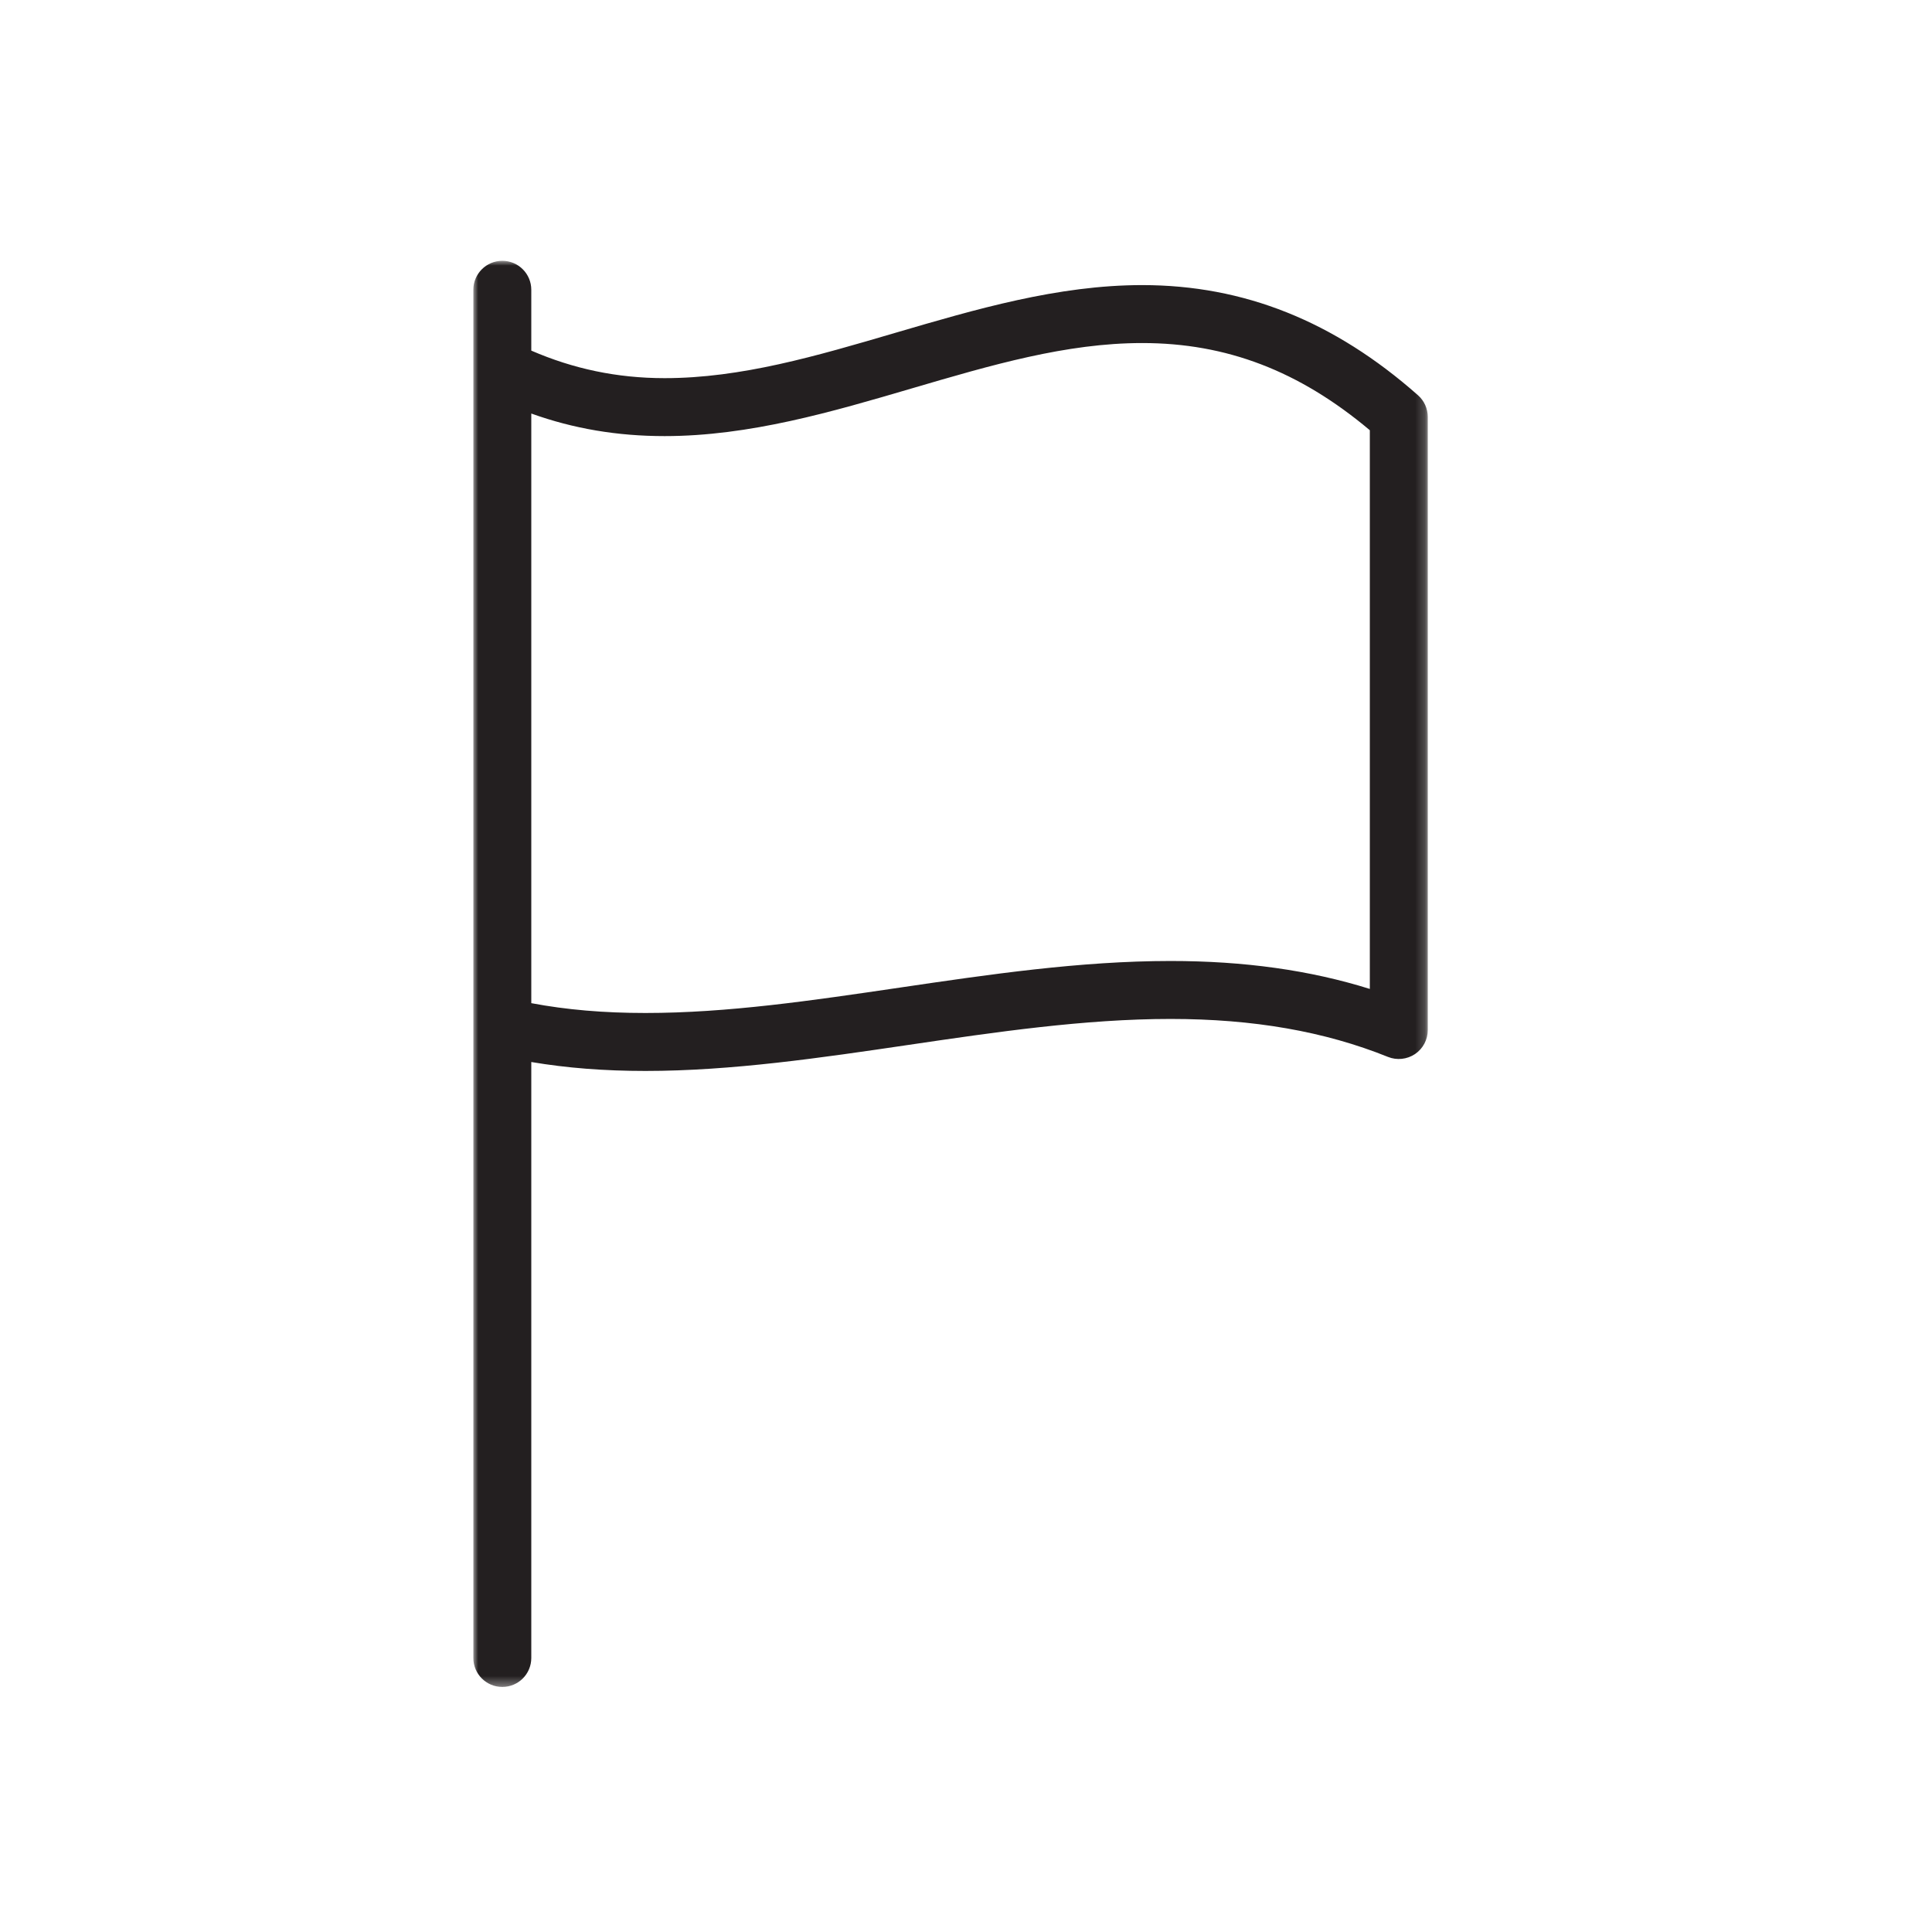 <?xml version="1.0" encoding="UTF-8"?>
<svg width="200px" height="200px" viewBox="0 0 200 200" version="1.1" xmlns="http://www.w3.org/2000/svg" xmlns:xlink="http://www.w3.org/1999/xlink">
    <!-- Generator: Sketch 48.2 (47327) - http://www.bohemiancoding.com/sketch -->
    <title>Custom Preset 19</title>
    <desc>Created with Sketch.</desc>
    <defs>
        <polygon id="path-1" points="0 -0 98.804 -0 98.804 147.631 0 147.631"></polygon>
    </defs>
    <g id="Page-1" stroke="none" stroke-width="1" fill="none" fill-rule="evenodd">
        <g id="Custom-Preset-19">
            <g id="Page-1" transform="translate(49, 27)">
                <mask id="mask-2" fill="white">
                    <use xlink:href="#path-1"></use>
                </mask>
                <g id="Clip-2"></g>
                <path d="M92.804,75.374 C86.603,73.433 79.808,72.481 72.17,72.481 C62.84,72.481 53.339,73.882 44.15,75.236 C34.976,76.588 26.309,77.864 17.816,77.864 C13.508,77.864 9.62,77.531 5.999,76.847 L5.999,15.809 C10.367,17.378 14.918,18.145 19.799,18.145 C28.58,18.145 37.139,15.632 45.419,13.198 C53.624,10.79 61.376,8.512 69.242,8.512 C77.963,8.512 85.484,11.386 92.804,17.537 L92.804,75.374 Z M97.79,13.915 C89.108,6.245 79.769,2.513 69.242,2.513 C60.512,2.513 51.983,5.021 43.73,7.441 C35.492,9.863 27.719,12.146 19.799,12.146 C14.861,12.146 10.337,11.174 5.999,9.296 L5.999,2.998 C5.999,1.343 4.658,-0.002 2.999,-0.002 C1.343,-0.002 -0.001,1.343 -0.001,2.998 L-0.001,11.27 L-0.001,79.273 L-0.001,144.631 C-0.001,146.291 1.343,147.631 2.999,147.631 C4.658,147.631 5.999,146.291 5.999,144.631 L5.999,82.939 C9.668,83.561 13.565,83.864 17.816,83.864 C26.747,83.864 36.038,82.496 45.023,81.172 C53.996,79.85 63.278,78.481 72.17,78.481 C80.75,78.481 88.118,79.766 94.685,82.412 C95.606,82.781 96.656,82.669 97.484,82.115 C98.309,81.556 98.804,80.624 98.804,79.627 L98.804,16.163 C98.804,15.305 98.435,14.486 97.79,13.915 Z" id="Fill-1" fill="#231F20" mask="url(#mask-2)"></path>
            </g>
        </g>
    </g>
</svg>